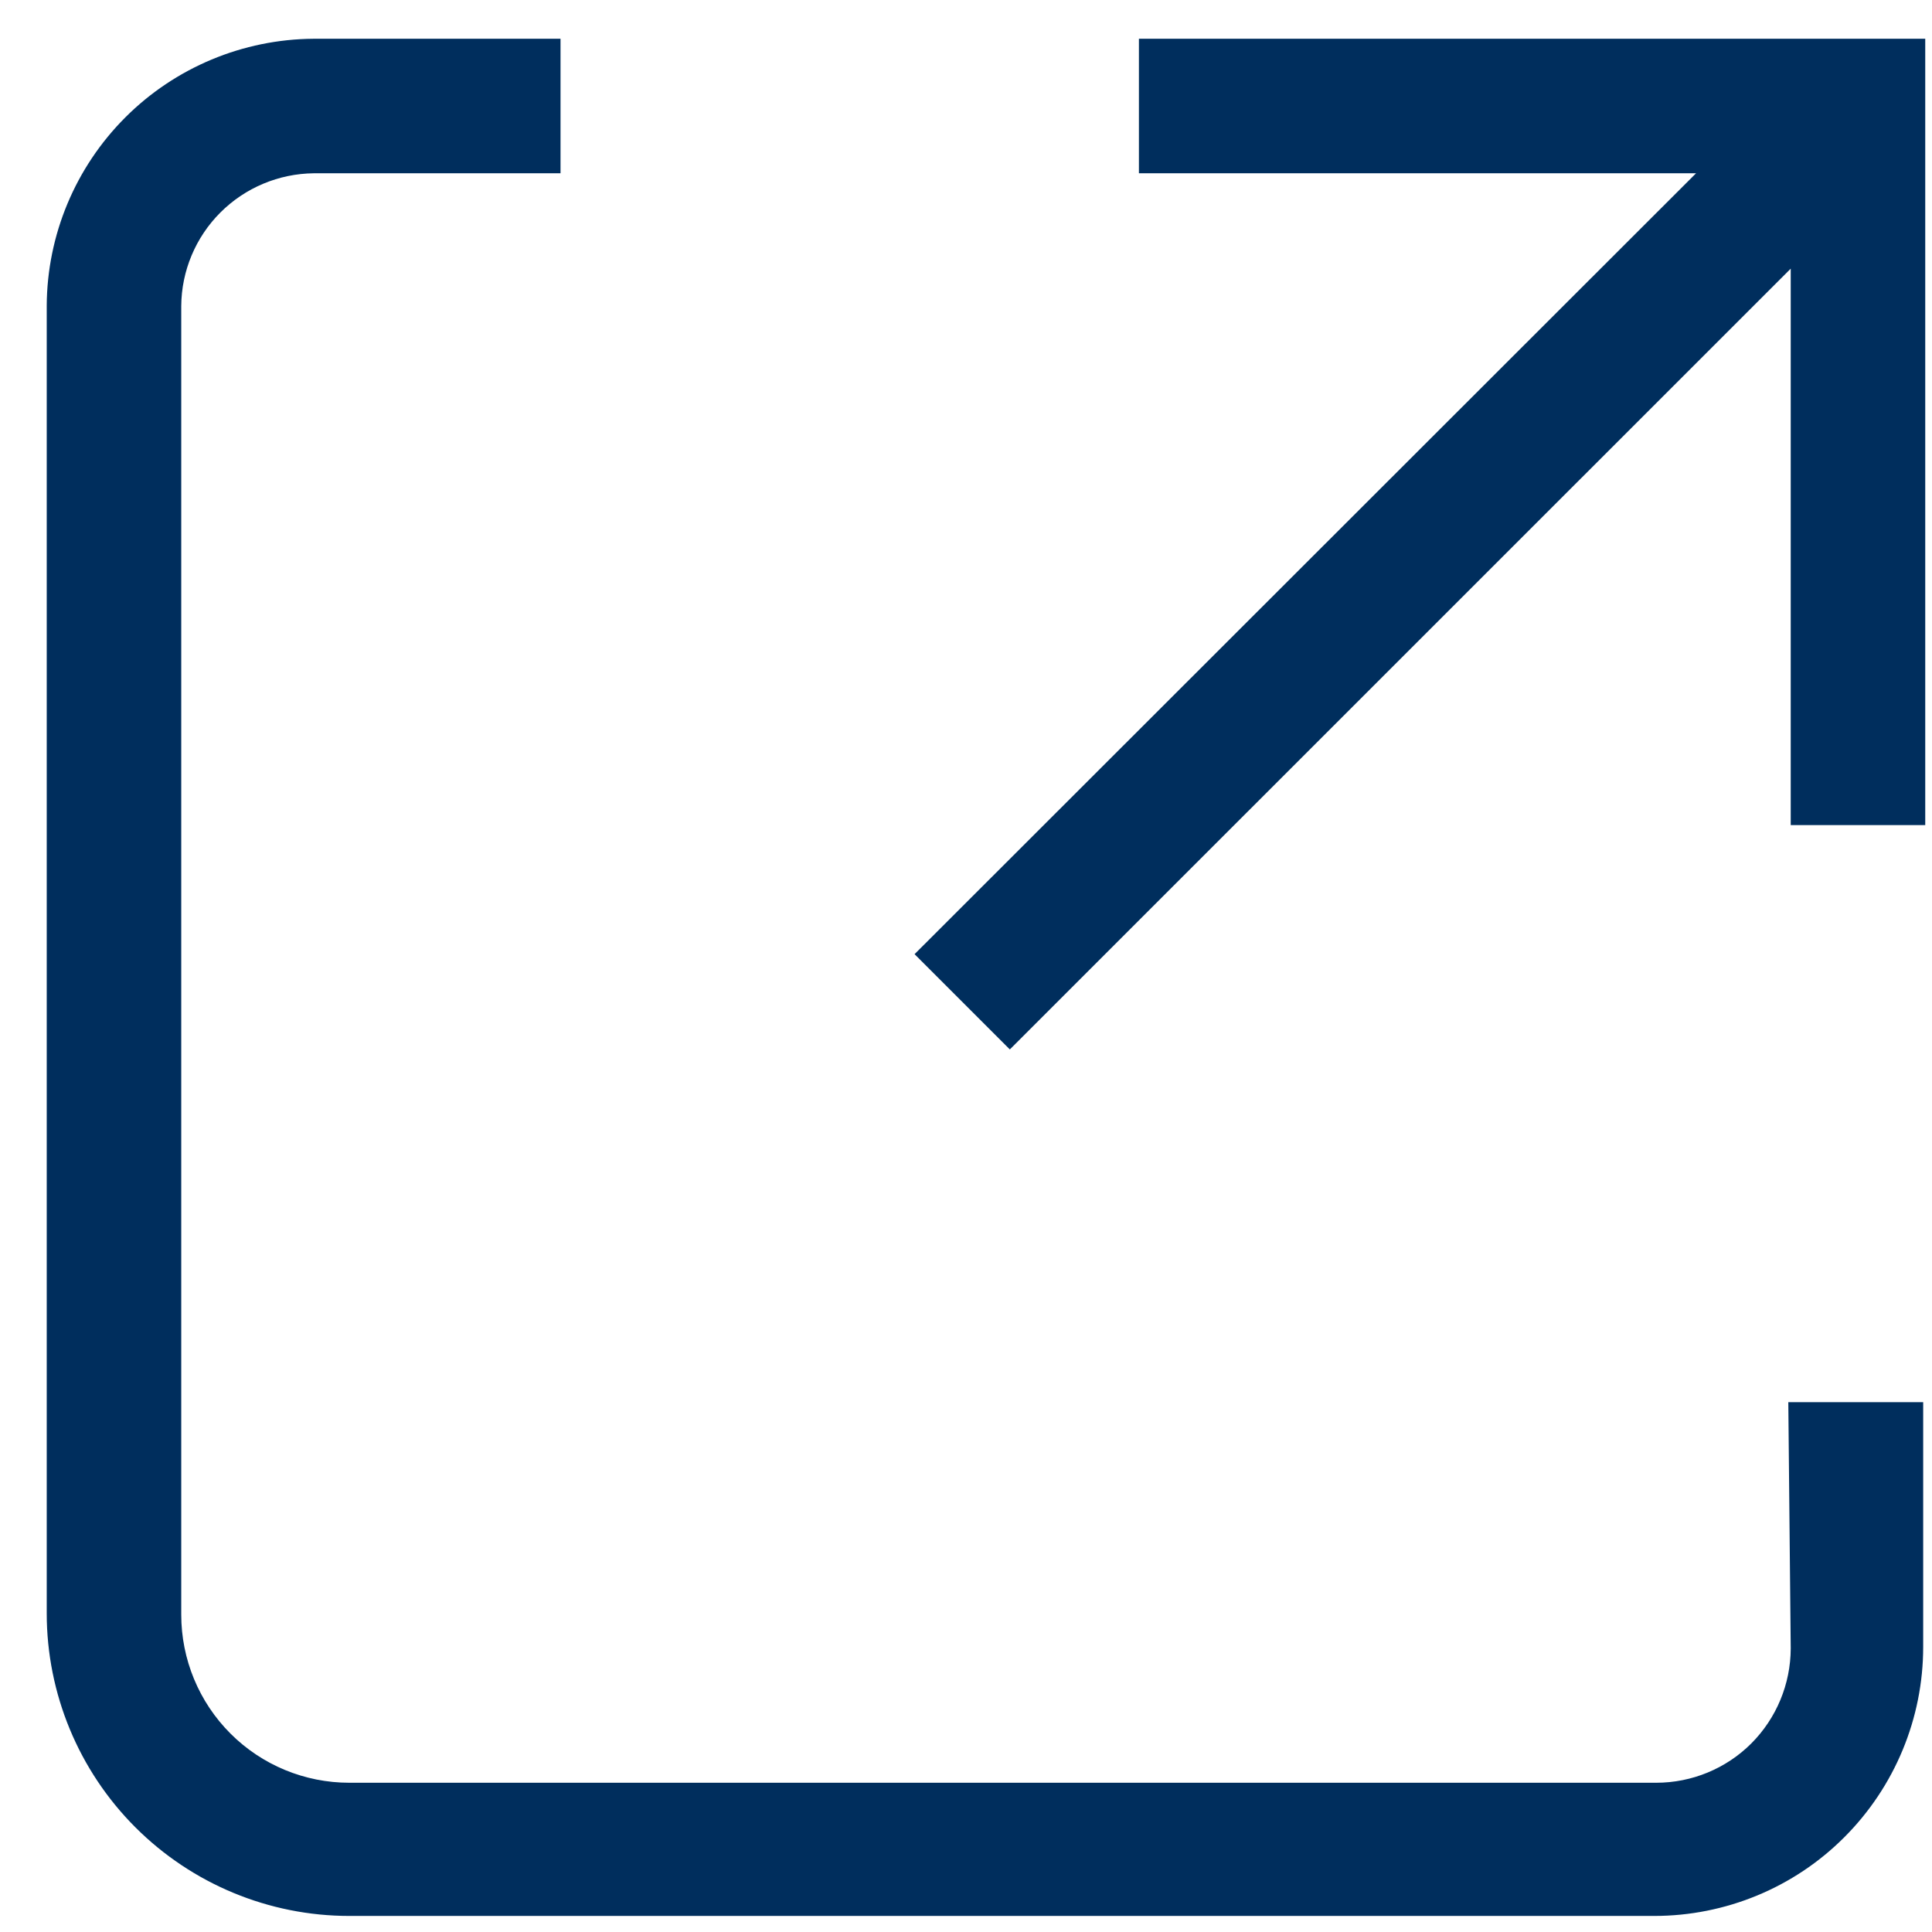 <svg viewBox="0 0 16 16" fill="none" xmlns="http://www.w3.org/2000/svg">
<path d="M4.642 0.321H2.598L2.596 0.321C2.011 0.325 1.451 0.559 1.038 0.972C0.624 1.386 0.39 1.946 0.387 2.531V13.361C0.387 14.025 0.651 14.663 1.121 15.133C1.591 15.603 2.228 15.867 2.893 15.867H13.699C14.29 15.867 14.857 15.633 15.274 15.215C15.692 14.797 15.927 14.23 15.927 13.639V11.612H14.81L14.83 13.65L14.83 13.652C14.829 13.947 14.712 14.229 14.504 14.438C14.295 14.647 14.011 14.764 13.716 14.764H2.893C2.524 14.764 2.17 14.618 1.909 14.357C1.647 14.095 1.501 13.741 1.501 13.372V2.534C1.503 2.243 1.62 1.965 1.825 1.76C2.031 1.554 2.309 1.438 2.599 1.435H4.642V0.321ZM15.944 0.321H9.432V1.435H14.046L7.574 7.902L8.363 8.691L14.83 2.225V6.833H15.944V0.321Z" fill="#002E5D" class="icon-fill" />
</svg>
